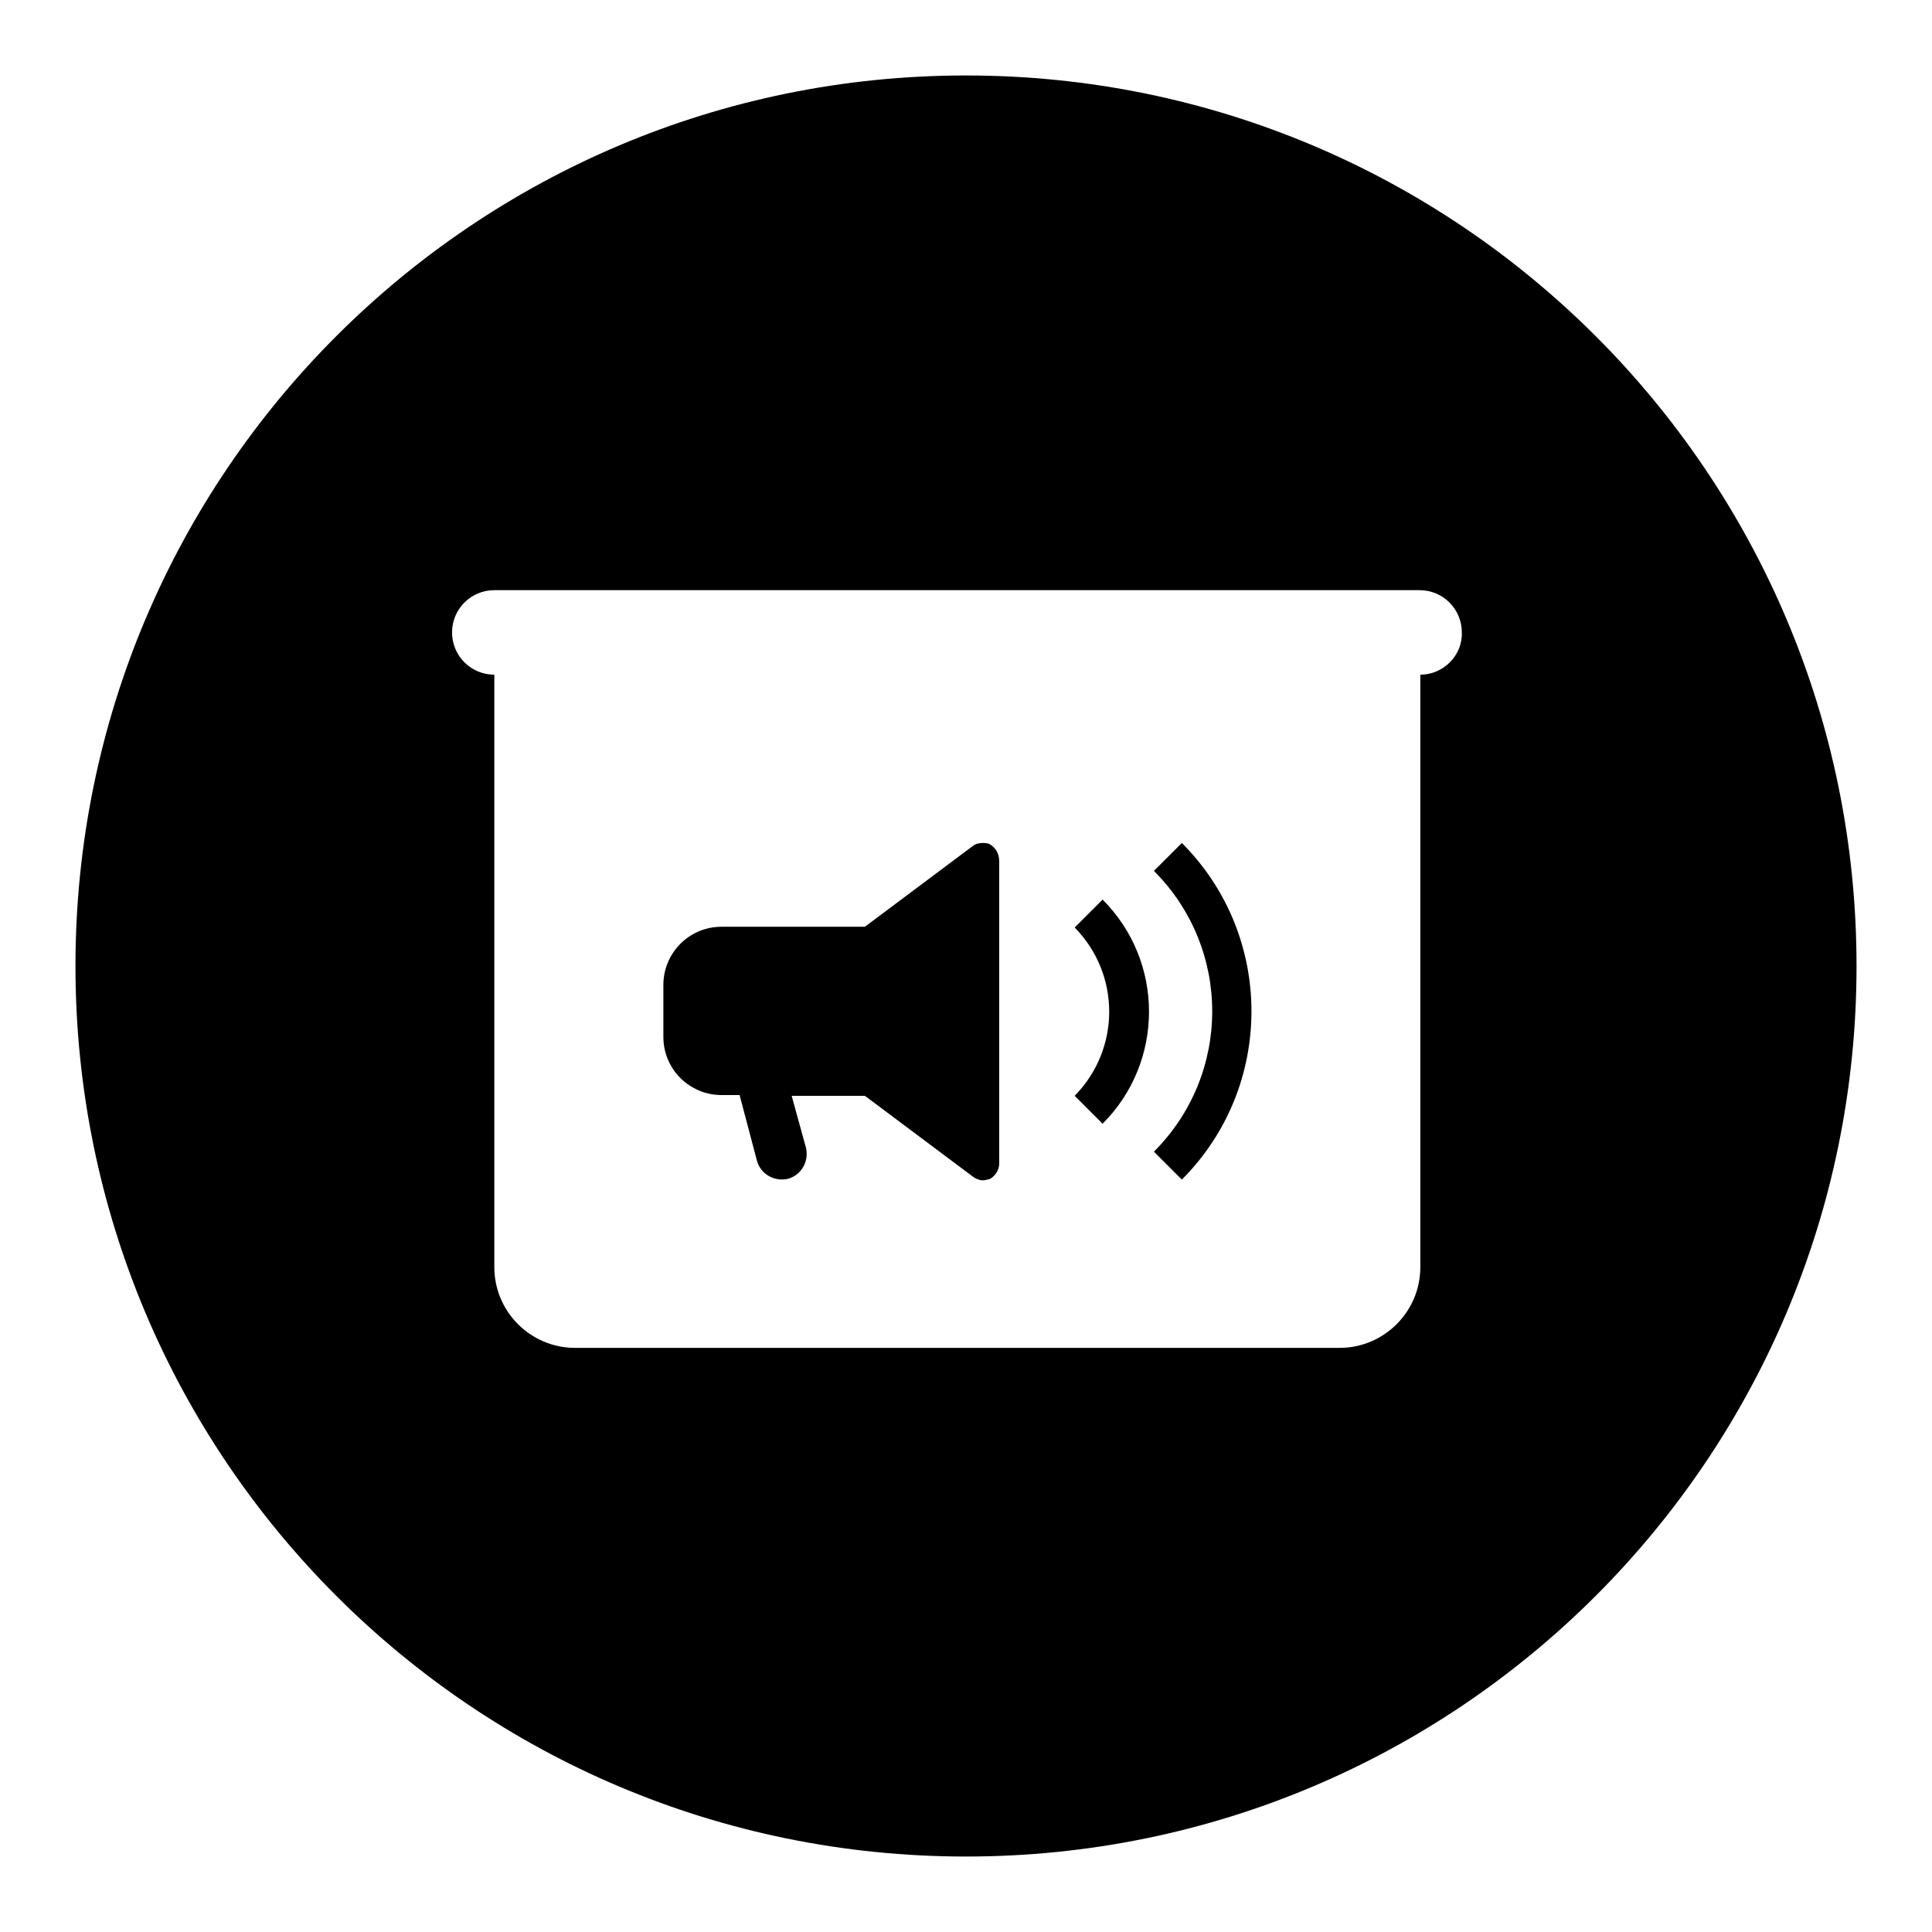 <?xml version="1.0" encoding="utf-8"?>
<!-- Svg Vector Icons : http://www.onlinewebfonts.com/icon -->
<!DOCTYPE svg PUBLIC "-//W3C//DTD SVG 1.1//EN" "http://www.w3.org/Graphics/SVG/1.1/DTD/svg11.dtd">
<svg version="1.1" xmlns="http://www.w3.org/2000/svg" xmlns:xlink="http://www.w3.org/1999/xlink" x="0px" y="0px" viewBox="0 0 256 256" enable-background="new 0 0 256 256" xml:space="preserve">
<g><g><path fill="#000000" d="M131.2,111.9c-0.3-0.2-0.7-0.2-1-0.2c-0.5,0-0.9,0.1-1.3,0.4l-14.3,10.7h-19c-4.3,0-7.7,3.5-7.7,7.7v6.9c0,4.3,3.5,7.7,7.7,7.7H98l2.3,8.7c0.5,1.8,2.3,2.8,4.1,2.4c1.8-0.5,2.8-2.3,2.4-4.1l-1.9-6.9h9.7l14.3,10.7c0.4,0.3,0.9,0.5,1.3,0.5c0.3,0,0.7-0.1,1-0.2c0.7-0.4,1.2-1.2,1.2-2v-40.1C132.4,113.1,131.9,112.3,131.2,111.9z"/><path fill="#000000" d="M152.9,115.4c10.3,10.3,10.3,26.9,0,37.2l3.7,3.7c12.3-12.3,12.3-32.3,0-44.6L152.9,115.4z"/><path fill="#000000" d="M142.4,122.9c6.1,6.2,6.1,16.1,0,22.3l3.7,3.7c8.2-8.2,8.2-21.5,0-29.7L142.4,122.9z"/><path fill="#000000" d="M128,10C62.8,10,10,62.8,10,128c0,65.2,52.8,118,118,118c65.2,0,118-52.8,118-118C246,62.8,193.2,10,128,10z M188.2,89.4v78.5c0,5.9-4.8,10.7-10.7,10.7H76.2c-5.9,0-10.7-4.8-10.7-10.7V89.4c-3.1,0-5.6-2.5-5.6-5.6c0-3.1,2.5-5.6,5.6-5.6h122.6c3.1,0,5.6,2.5,5.6,5.6C193.8,86.9,191.2,89.4,188.2,89.4z"/></g></g>
</svg>